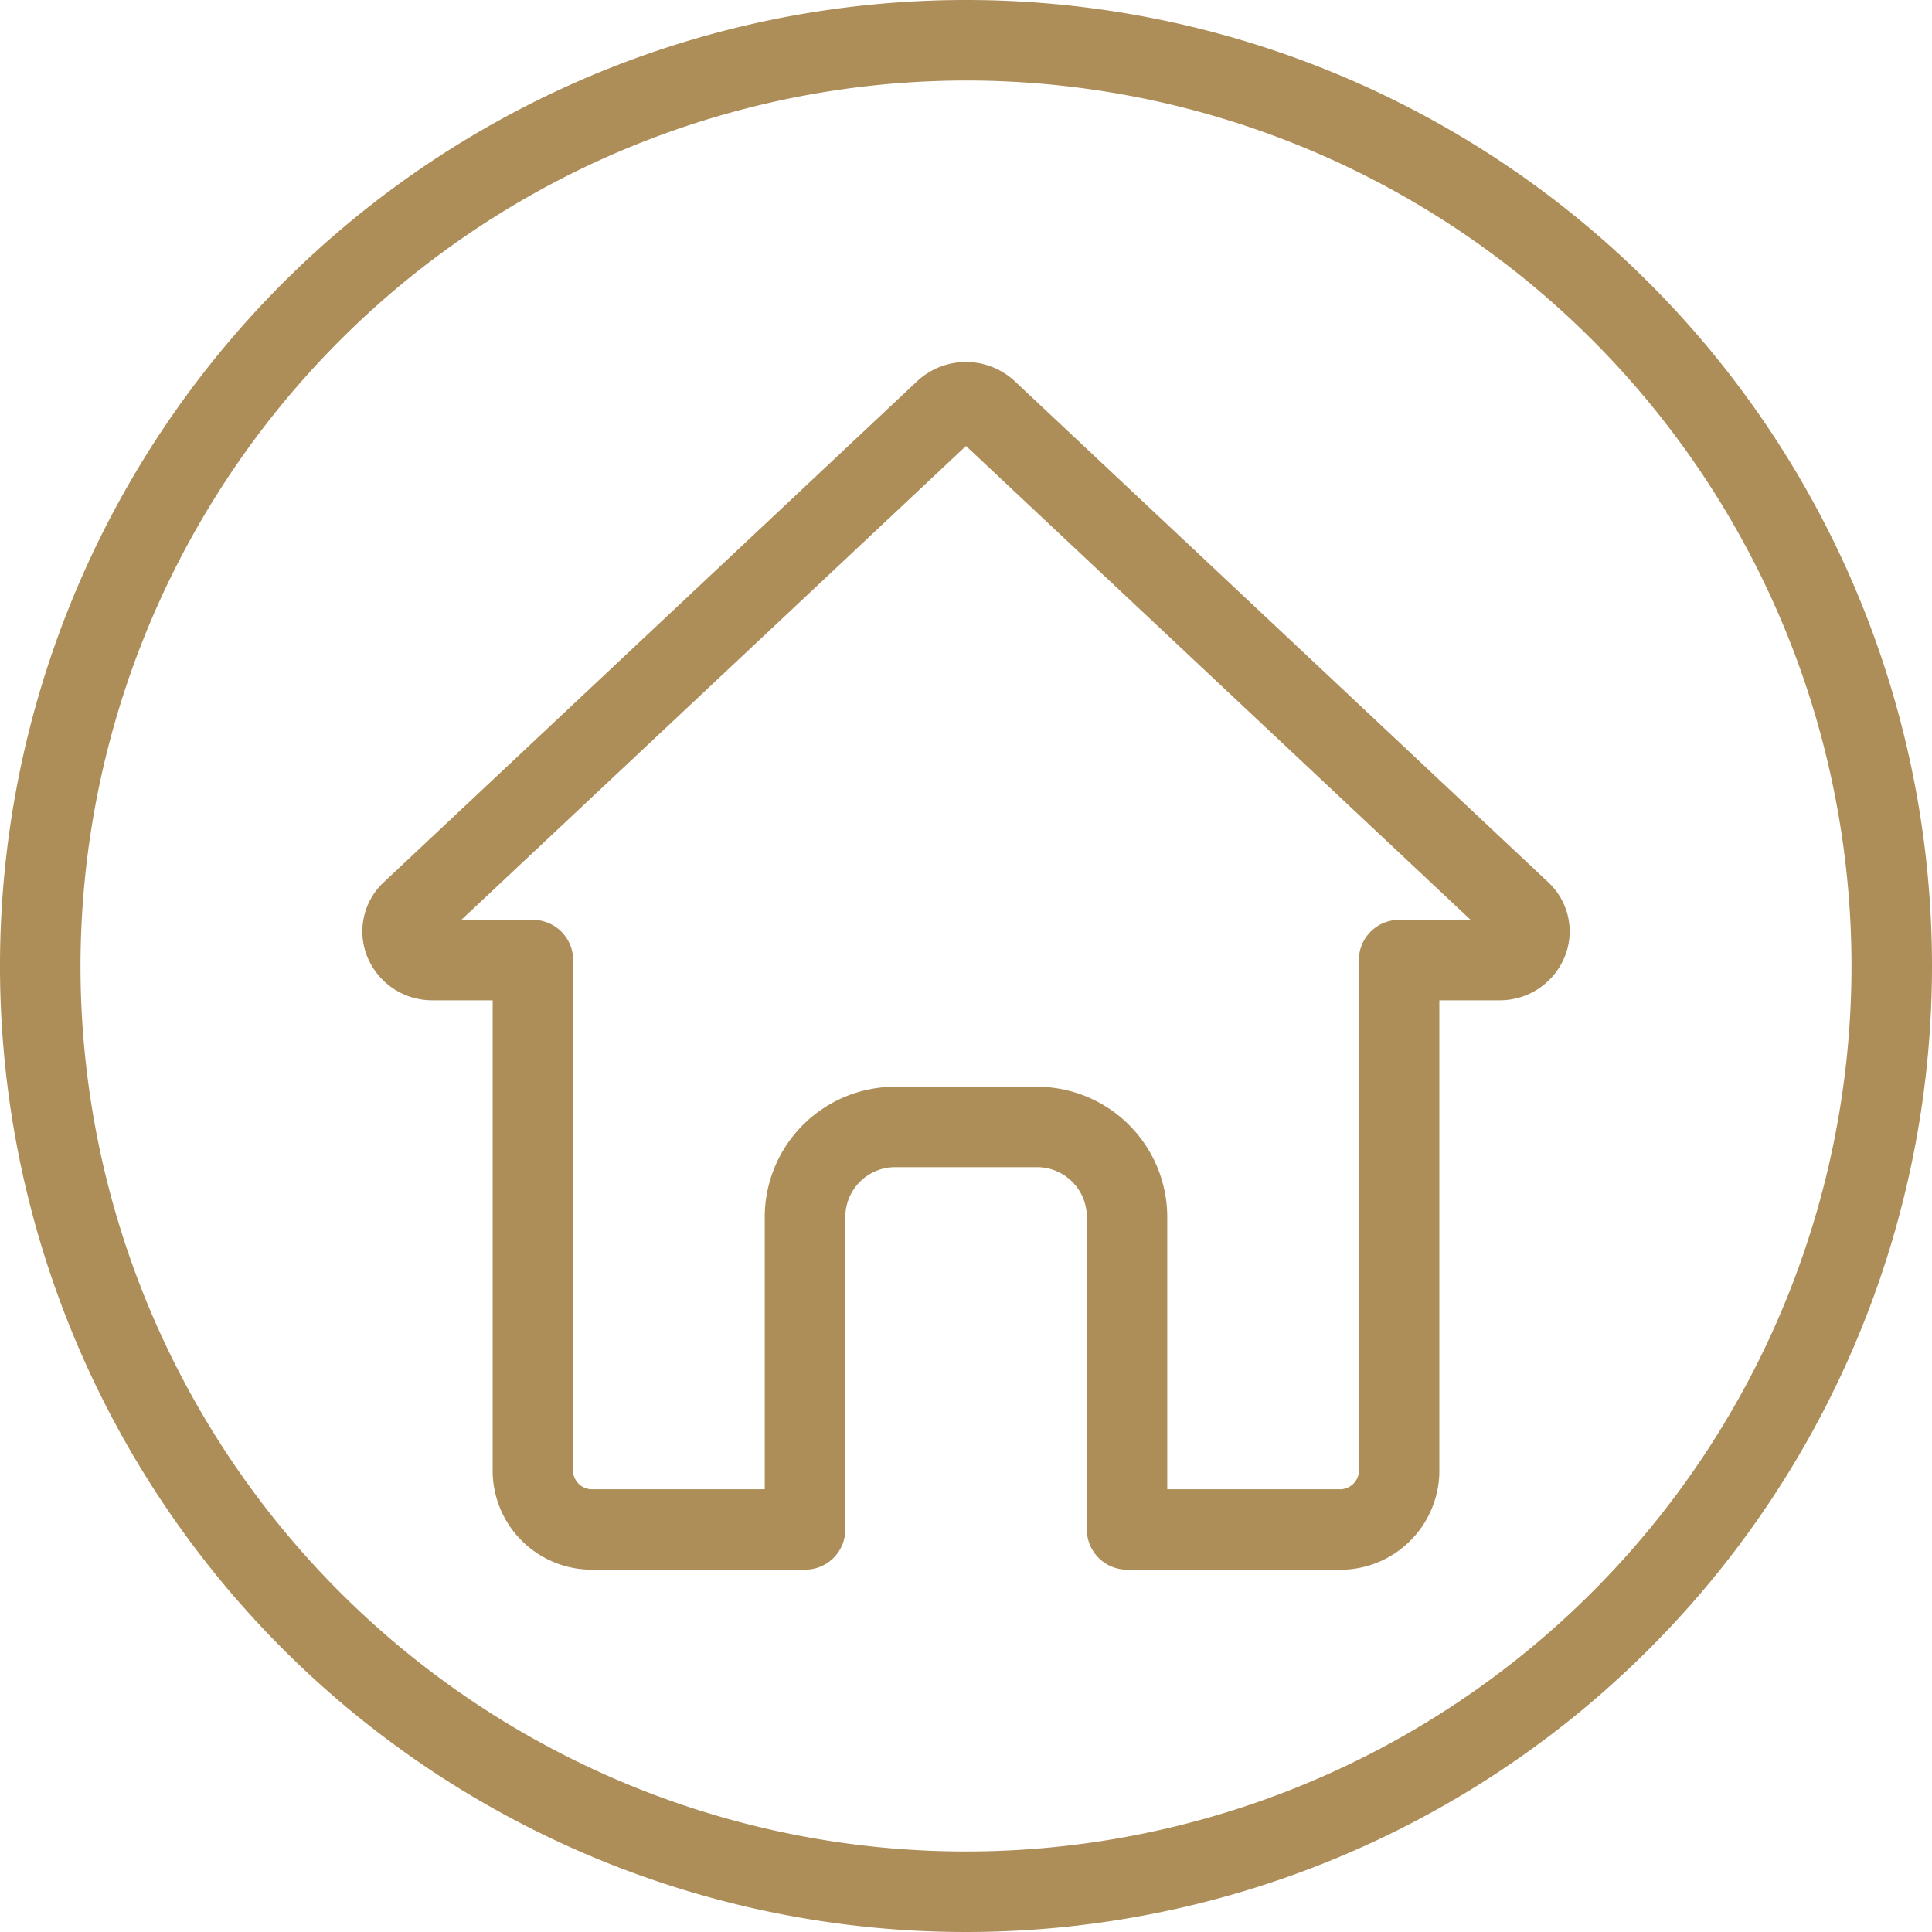 <svg height="300" viewBox="0 0 24 24" width="300" xmlns="http://www.w3.org/2000/svg" version="1.1" xmlns:xlink="http://www.w3.org/1999/xlink" xmlns:svgjs="http://svgjs.dev/svgjs"><g width="100%" height="100%" transform="matrix(1,0,0,1,0,0)"><g id="Layer_3" data-name="Layer 3"><path d="m12 1a11 11 0 1 1 -11 11 11.012 11.012 0 0 1 11-11m0-1a12 12 0 1 0 12 12 12 12 0 0 0 -12-12z" fill="#ad8d58" fill-opacity="1" data-original-color="#000000ff" stroke="none" stroke-opacity="1"/></g><g id="Layer_4" data-name="Layer 4"><path d="m14 19.5h2.627a1.232 1.232 0 0 0 1.253-1.208v-5.866h.743a.87.87 0 0 0 .817-.547.835.835 0 0 0 -.209-.921l-6.623-6.22a.888.888 0 0 0 -1.217 0l-6.622 6.22a.836.836 0 0 0 -.209.921.87.87 0 0 0 .818.547h.742v5.866a1.232 1.232 0 0 0 1.254 1.207h2.627a.5.5 0 0 0 .5-.5v-3.882a.619.619 0 0 1 .618-.618h1.764a.619.619 0 0 1 .618.618v3.882a.5.5 0 0 0 .5.5zm-1.118-6h-1.764a1.62 1.62 0 0 0 -1.618 1.618v3.382h-2.127a.237.237 0 0 1 -.253-.207v-6.366a.5.5 0 0 0 -.5-.5h-.889l6.269-5.887 6.269 5.887h-.889a.5.5 0 0 0 -.5.5v6.366a.237.237 0 0 1 -.253.207h-2.127v-3.382a1.62 1.62 0 0 0 -1.618-1.618z" fill="#ad8d58" fill-opacity="1" data-original-color="#000000ff" stroke="none" stroke-opacity="1"/></g></g></svg>